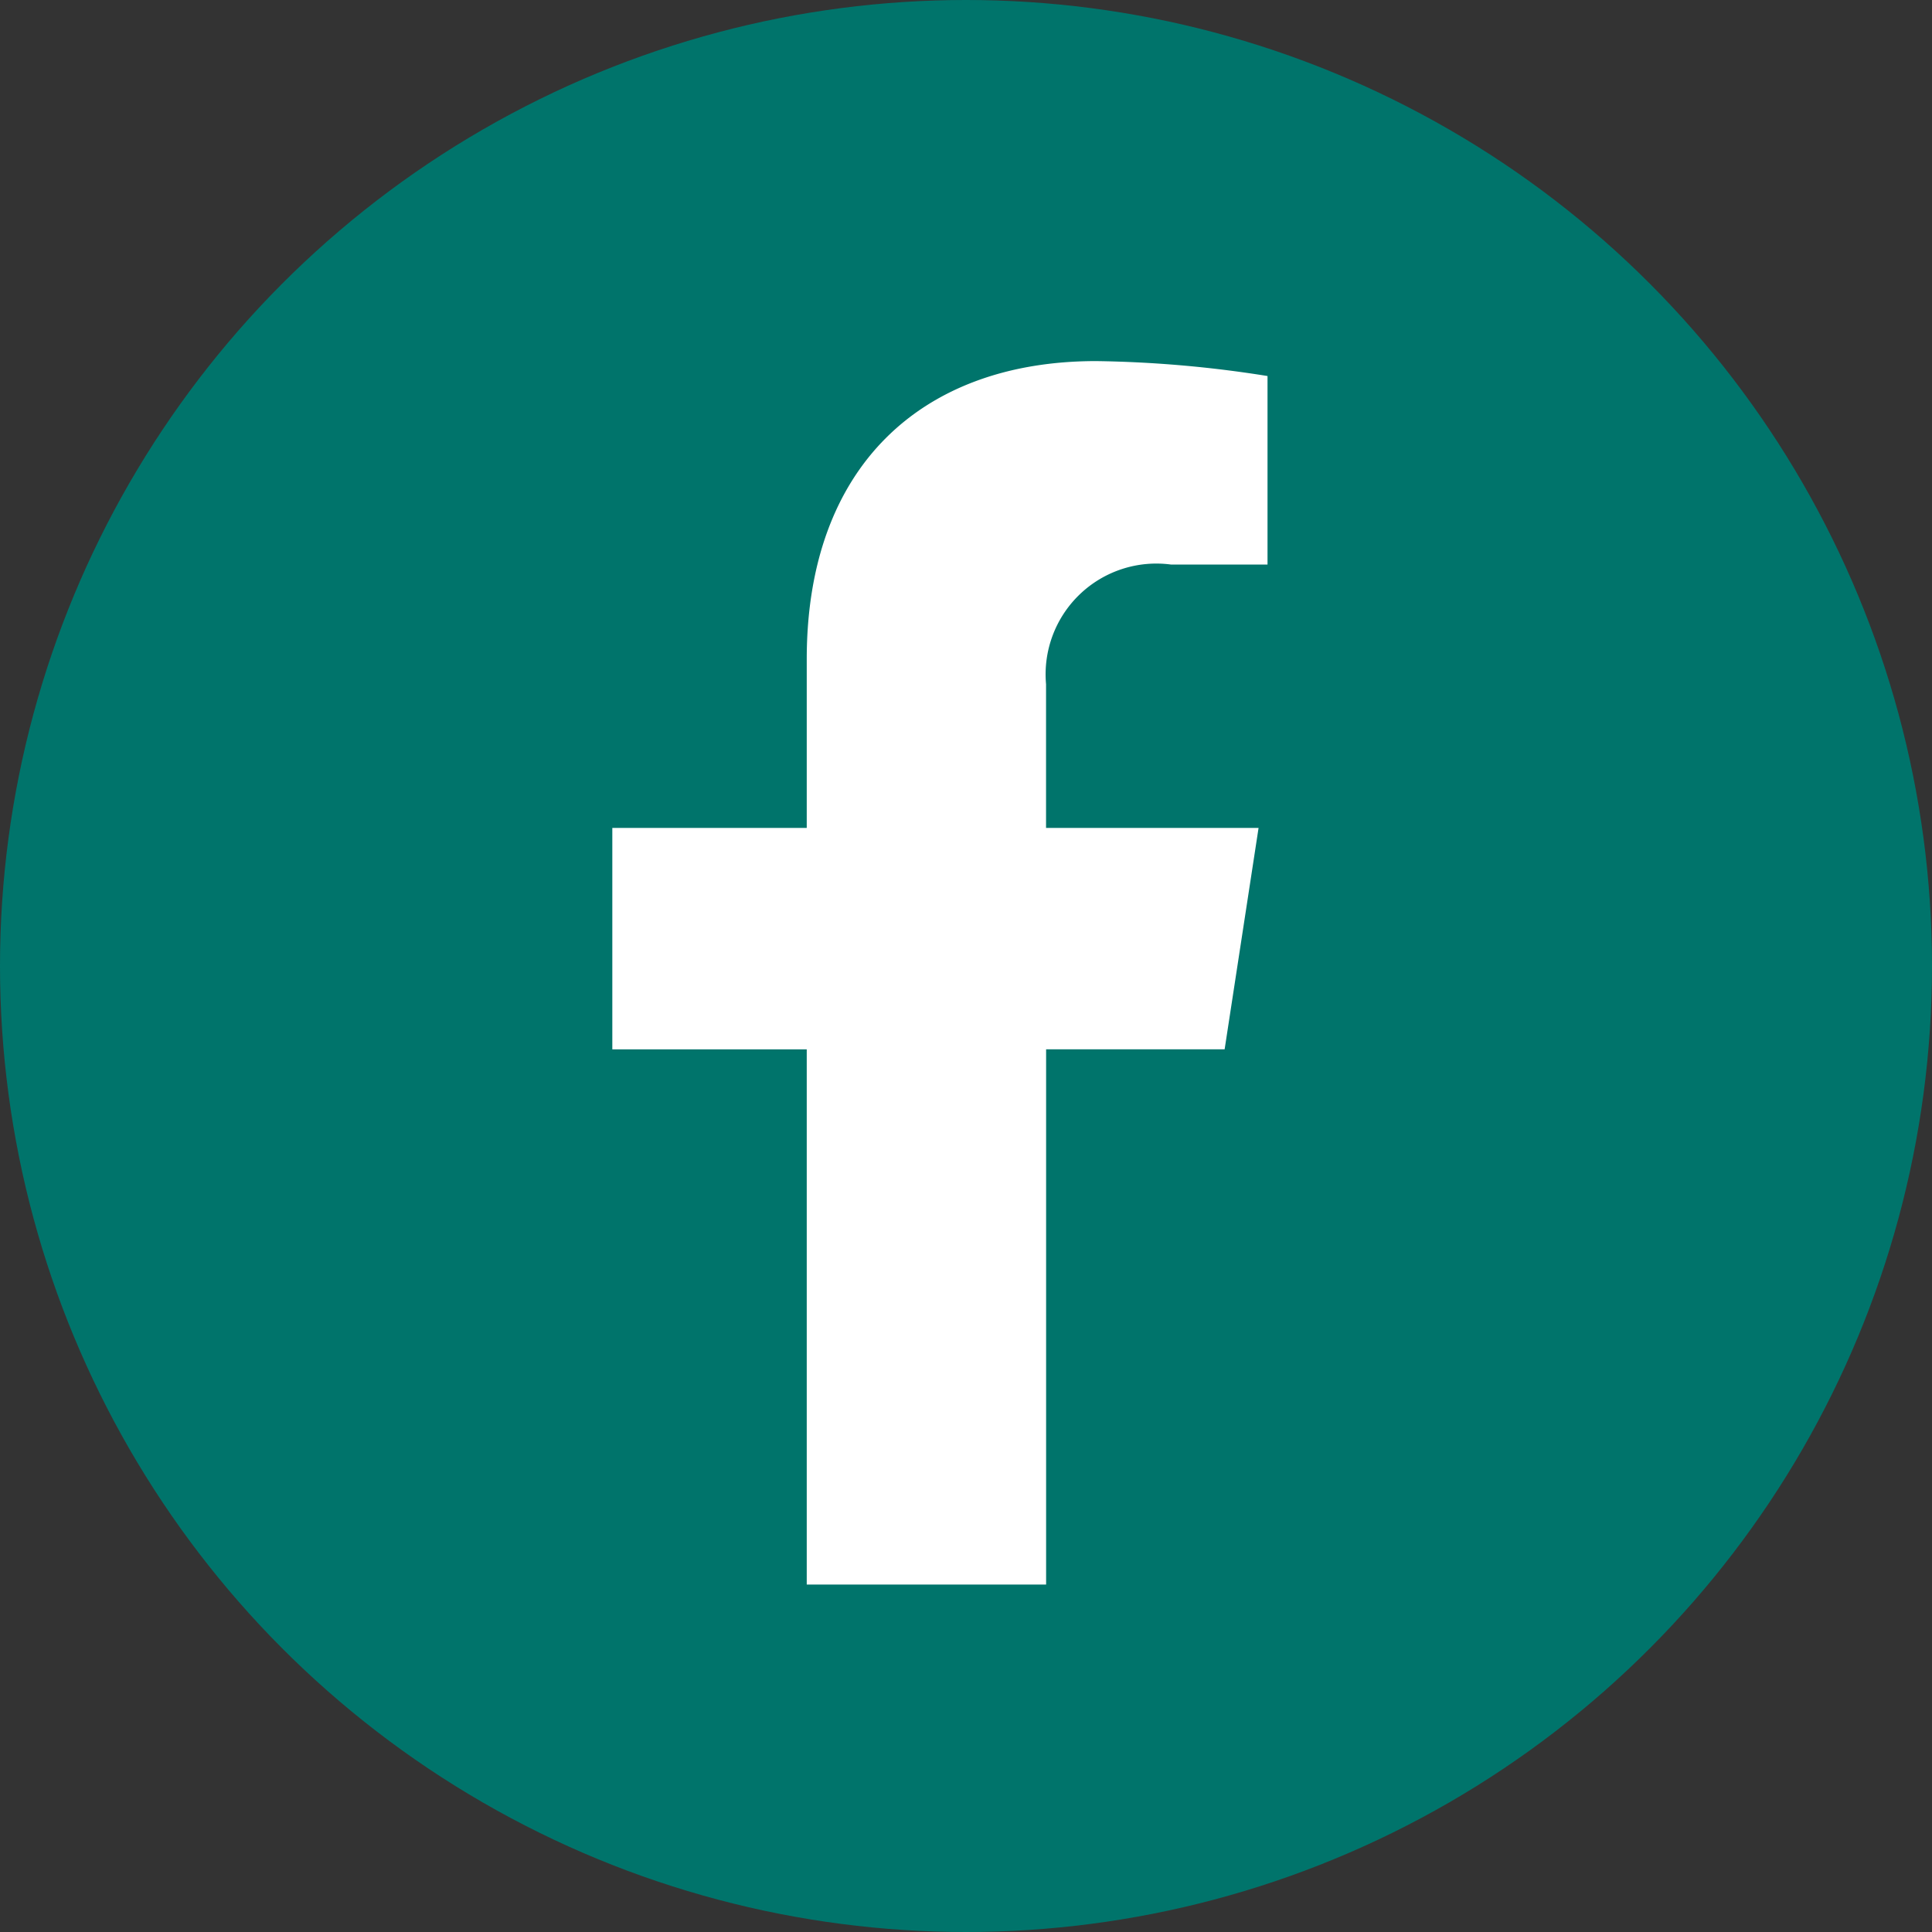 <svg xmlns="http://www.w3.org/2000/svg" width="30" height="30" viewBox="0 0 30 30">
  <rect x="0" y="0" width="30" height="30" fill="#333333" stroke="none"/>
  <g id="facebook" transform="translate(0 0)">
    <circle id="Ellipse_10" data-name="Ellipse 10" cx="15" cy="15" r="15" transform="translate(0 0)" fill="#00746b"/>
    <path id="Path_208" data-name="Path 208" d="M166.658,459.493v-8.311h-3.019v-3.438h3.019v-2.621c0-2.981,1.776-4.628,4.493-4.628a18.274,18.274,0,0,1,2.662.232v2.927h-1.5a1.72,1.72,0,0,0-1.939,1.858v2.232h3.3l-.527,3.438h-2.772v8.311Z" transform="translate(-154.131 -434.888)" fill="#fff"/>
  </g>
</svg>

